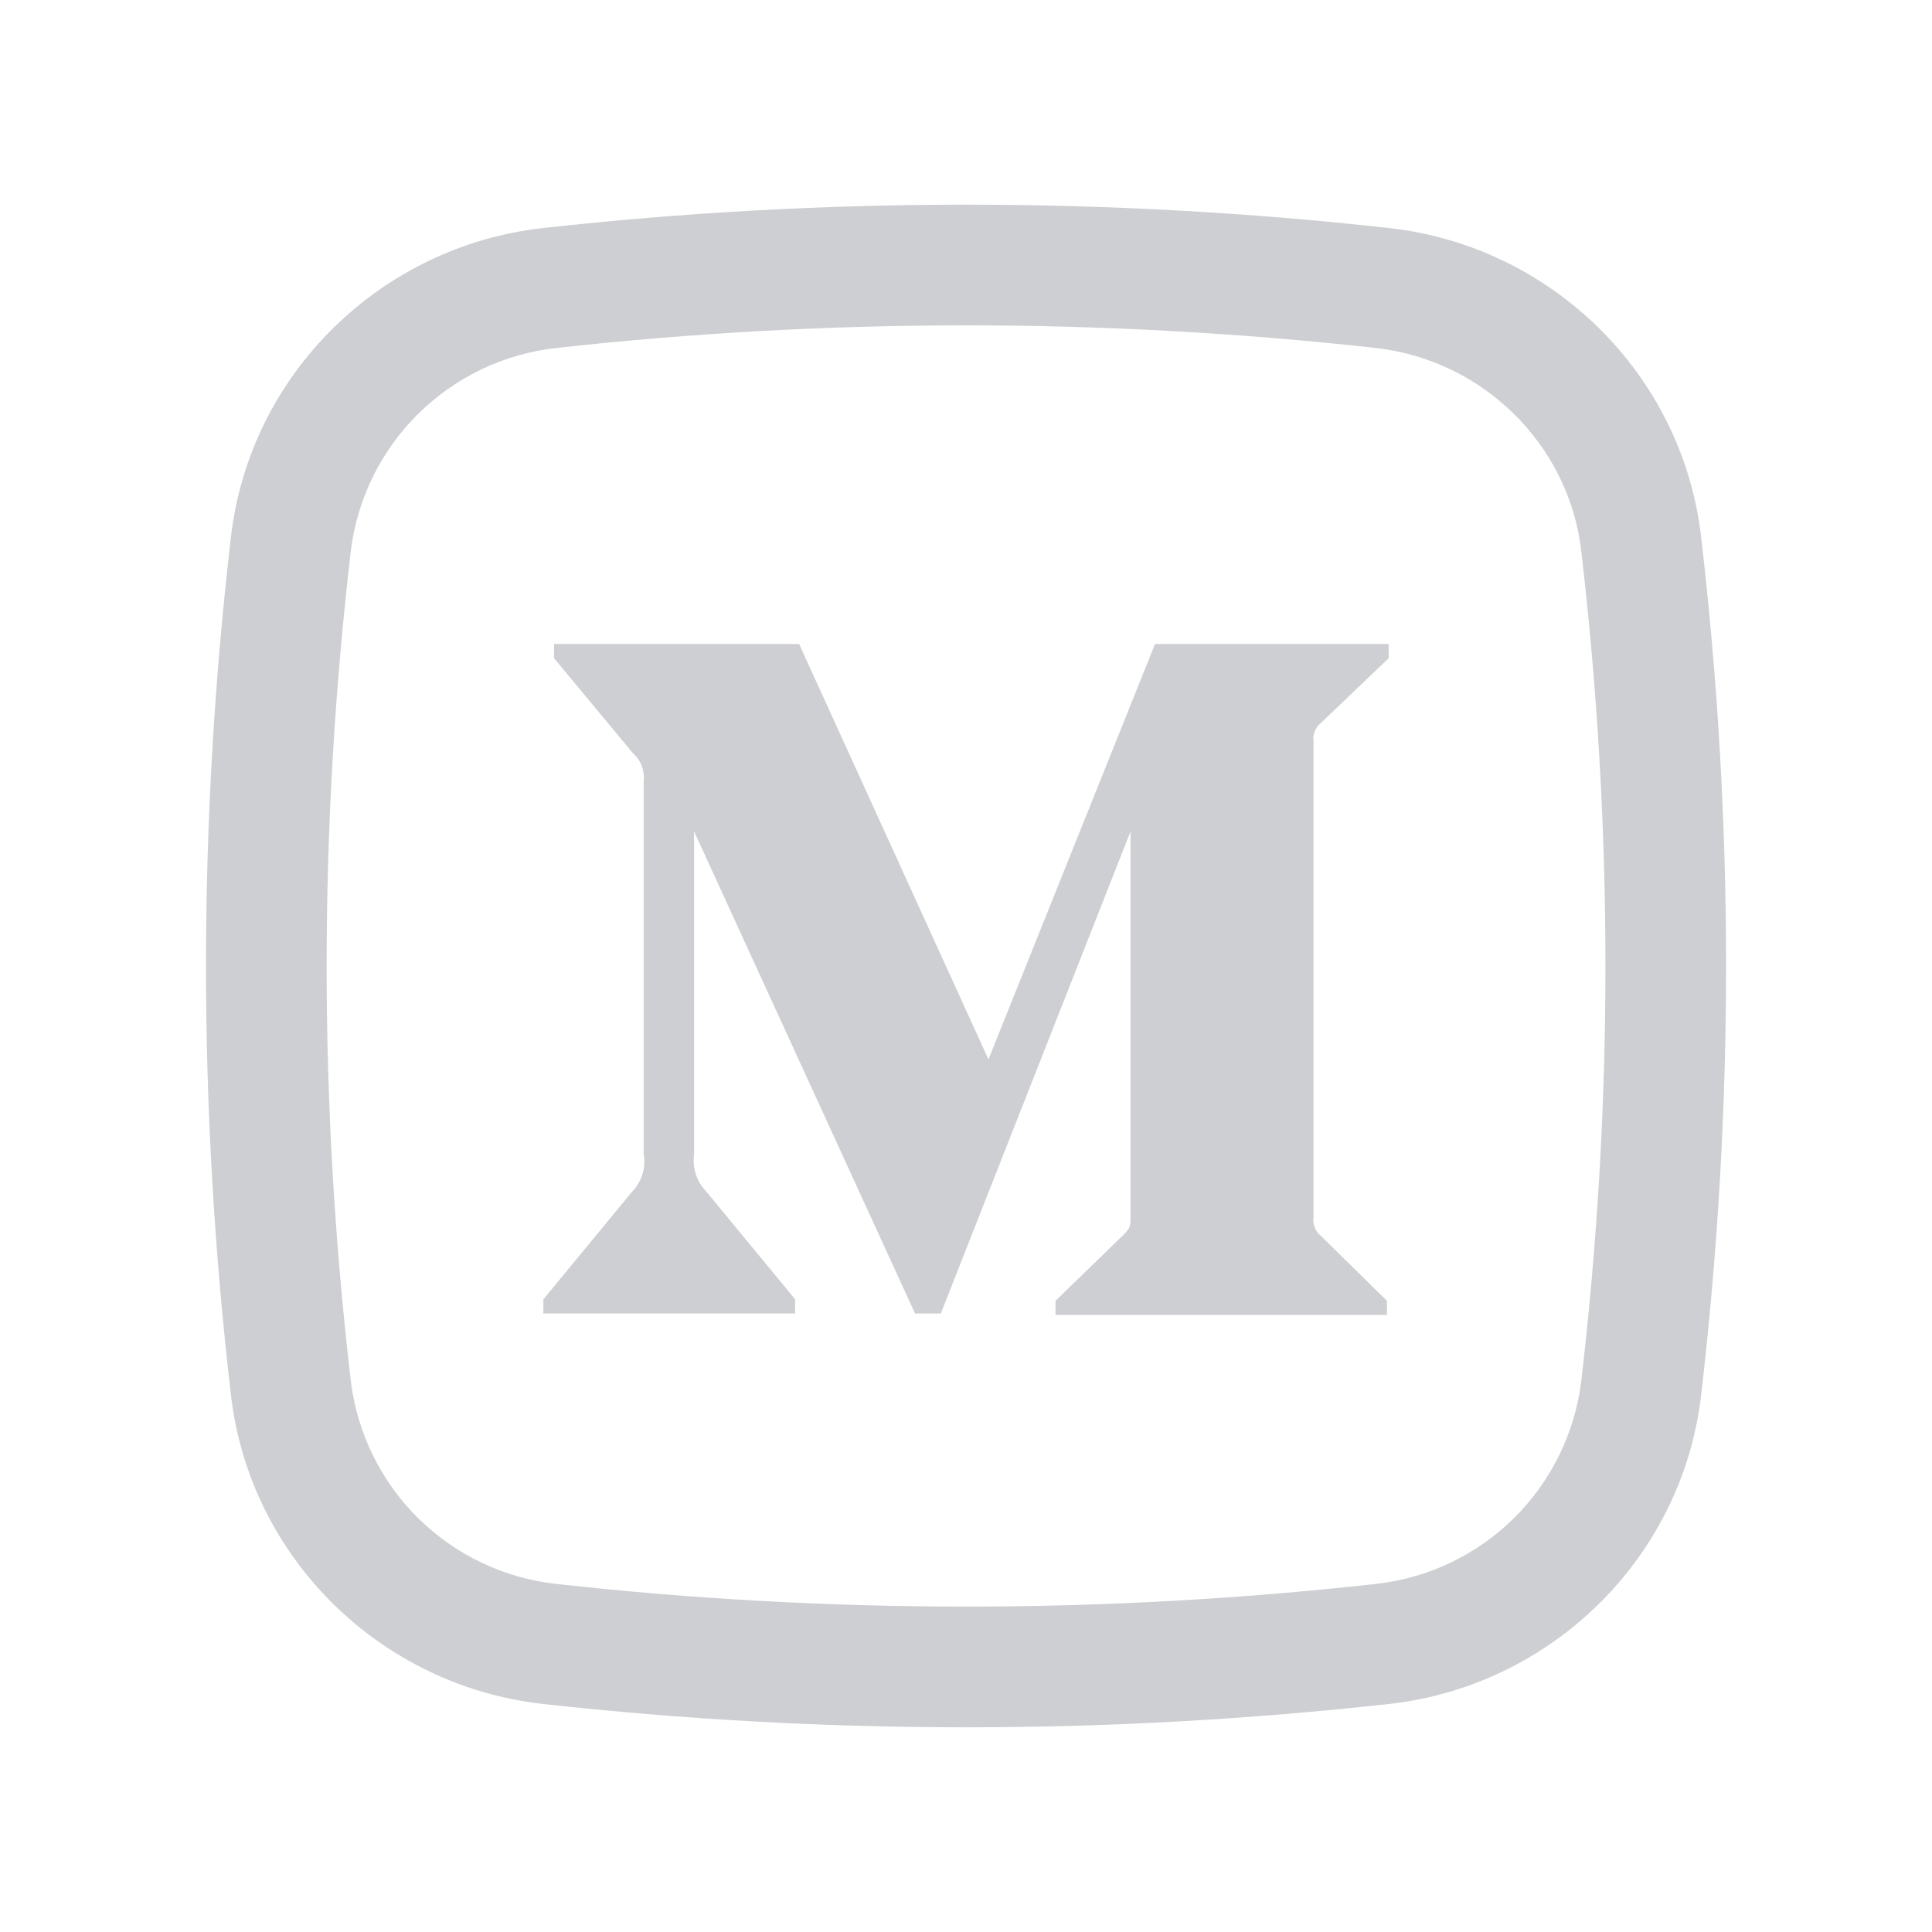 <svg width="48" height="48" viewBox="0 0 48 48" fill="none" xmlns="http://www.w3.org/2000/svg">
<path d="M32.82 17.96L34.5 16.354V16H28.696L24.558 26.32L19.854 16H13.766V16.354L15.726 18.714C15.822 18.799 15.896 18.905 15.943 19.025C15.989 19.144 16.006 19.273 15.992 19.4V28.682C16.021 28.847 16.01 29.016 15.96 29.176C15.911 29.336 15.825 29.482 15.708 29.602L13.5 32.282V32.632H19.754V32.28L17.548 29.604C17.43 29.484 17.342 29.339 17.289 29.179C17.237 29.02 17.221 28.85 17.244 28.684V20.656L22.734 32.634H23.374L28.088 20.656V30.202C28.088 30.456 28.088 30.504 27.92 30.672L26.224 32.318V32.67H34.458V32.318L32.822 30.71C32.752 30.655 32.697 30.583 32.664 30.5C32.631 30.418 32.621 30.328 32.634 30.24V18.43C32.621 18.342 32.631 18.252 32.664 18.169C32.697 18.087 32.75 18.015 32.82 17.96Z" fill="#CECFD2"/>
<path fill-rule="evenodd" clip-rule="evenodd" d="M34.517 5.666C27.528 4.891 20.474 4.891 13.485 5.666C9.461 6.116 6.211 9.286 5.739 13.33C4.911 20.419 4.911 27.581 5.739 34.67C6.211 38.714 9.459 41.884 13.485 42.334C20.474 43.108 27.528 43.108 34.517 42.334C38.541 41.884 41.791 38.714 42.263 34.67C43.091 27.581 43.091 20.419 42.263 13.33C41.791 9.286 38.543 6.116 34.517 5.666ZM13.817 8.646C20.586 7.896 27.416 7.896 34.185 8.646C36.845 8.946 38.975 11.044 39.285 13.68C40.087 20.537 40.087 27.463 39.285 34.32C39.125 35.61 38.534 36.809 37.609 37.722C36.683 38.635 35.477 39.209 34.185 39.352C27.416 40.103 20.586 40.103 13.817 39.352C12.525 39.209 11.319 38.635 10.393 37.722C9.468 36.809 8.877 35.61 8.717 34.32C7.915 27.463 7.915 20.537 8.717 13.68C8.877 12.39 9.468 11.192 10.393 10.279C11.319 9.366 12.525 8.789 13.817 8.646Z" fill="#CECFD2"/>
</svg>
